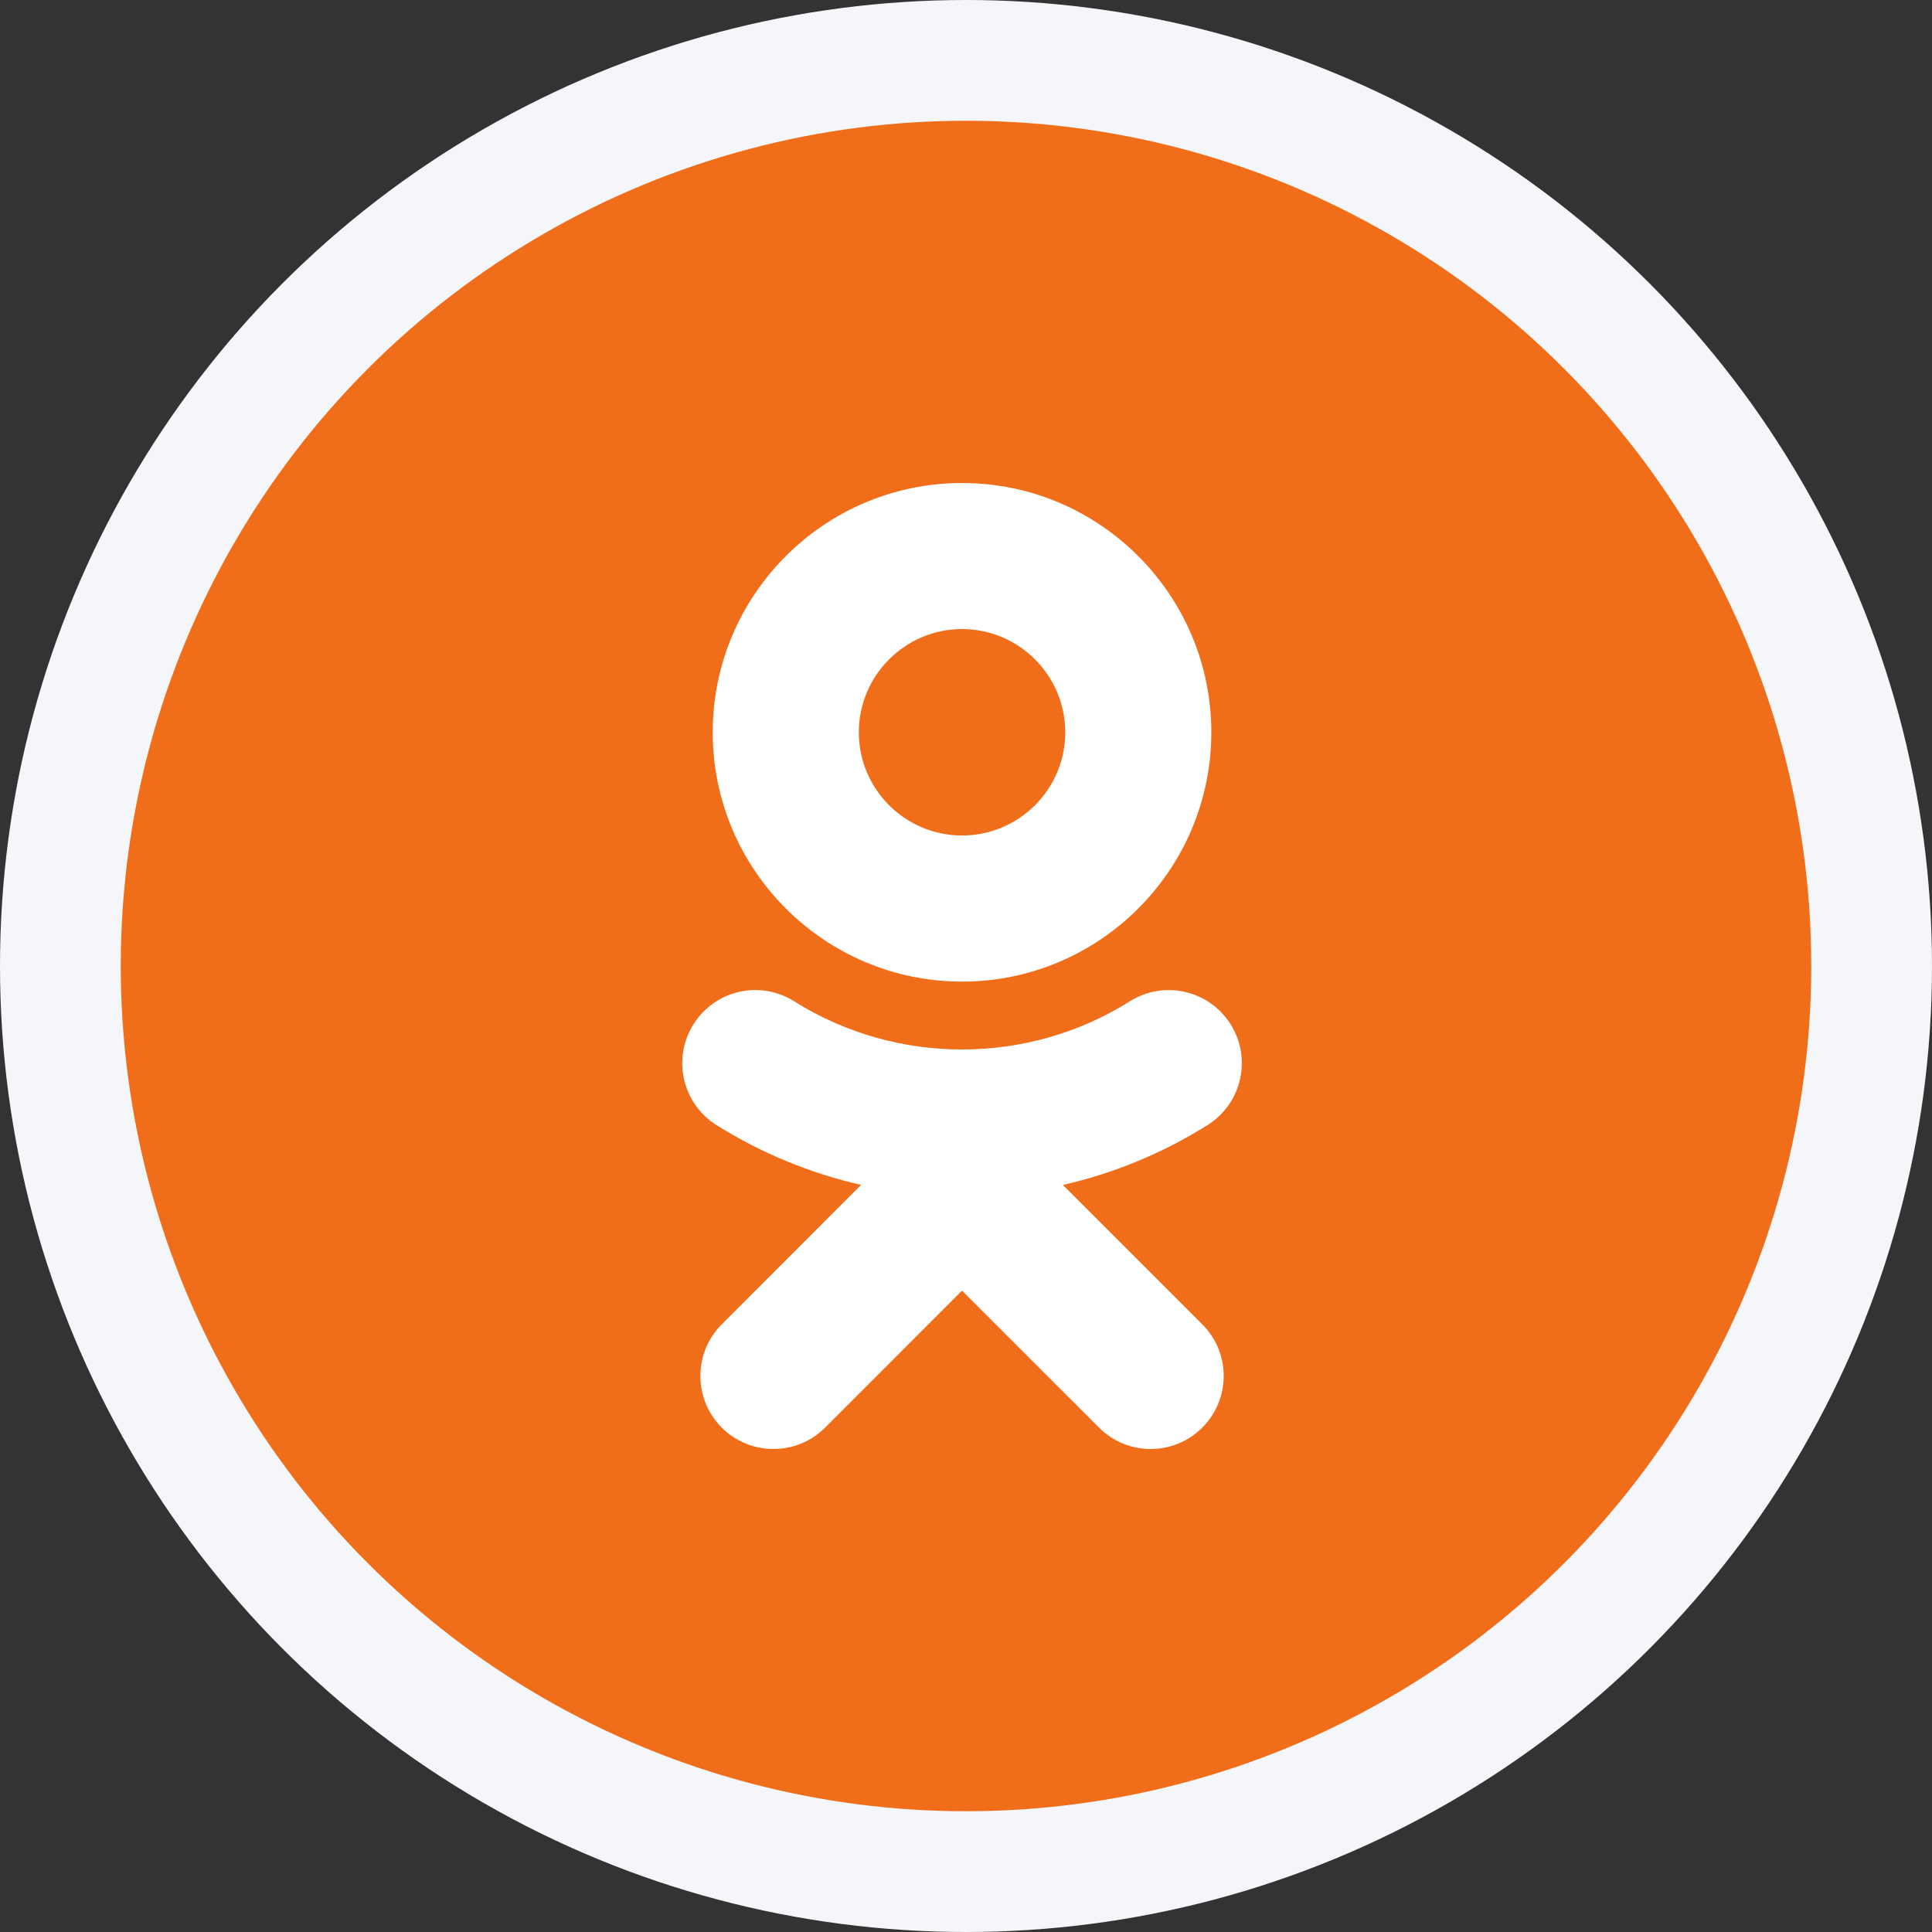 <svg width="40" height="40" viewBox="0 0 40 40" fill="none" xmlns="http://www.w3.org/2000/svg">
<rect x="0" y="0" width="40" height="40" fill="#333333" stroke="none"/>
<g clip-path="url(#clip0_635_4322)">
<circle cx="20" cy="20" r="20" fill="#F5F6FA"/>
<circle cx="20" cy="20" r="17.5" fill="#F06D1A"/>
<path d="M19.918 10C17.072 10 14.756 12.315 14.756 15.162C14.756 18.008 17.072 20.323 19.918 20.323C22.765 20.323 25.079 18.008 25.079 15.162C25.079 12.315 22.765 10 19.918 10ZM19.918 13.024C21.096 13.024 22.055 13.984 22.055 15.162C22.055 16.34 21.096 17.298 19.918 17.298C18.74 17.298 17.781 16.34 17.781 15.162C17.781 13.984 18.74 13.024 19.918 13.024ZM15.662 20.498C15.151 20.49 14.649 20.742 14.358 21.206C13.912 21.914 14.126 22.847 14.831 23.292C15.765 23.878 16.778 24.293 17.828 24.532L14.943 27.419C14.353 28.01 14.353 28.967 14.944 29.558C15.24 29.852 15.626 30 16.013 30C16.4 30 16.788 29.852 17.083 29.557L19.917 26.721L22.754 29.557C23.344 30.148 24.301 30.148 24.892 29.557C25.483 28.966 25.483 28.008 24.892 27.419L22.006 24.533C23.057 24.294 24.07 23.878 25.003 23.292C25.71 22.847 25.923 21.913 25.478 21.206C25.033 20.499 24.1 20.286 23.392 20.731C21.279 22.061 18.555 22.06 16.443 20.731C16.2 20.578 15.93 20.502 15.662 20.498V20.498Z" fill="white"/>
</g>
<defs>
<clipPath id="clip0_635_4322">
<rect width="40" height="40" fill="white"/>
</clipPath>
</defs>
</svg>
